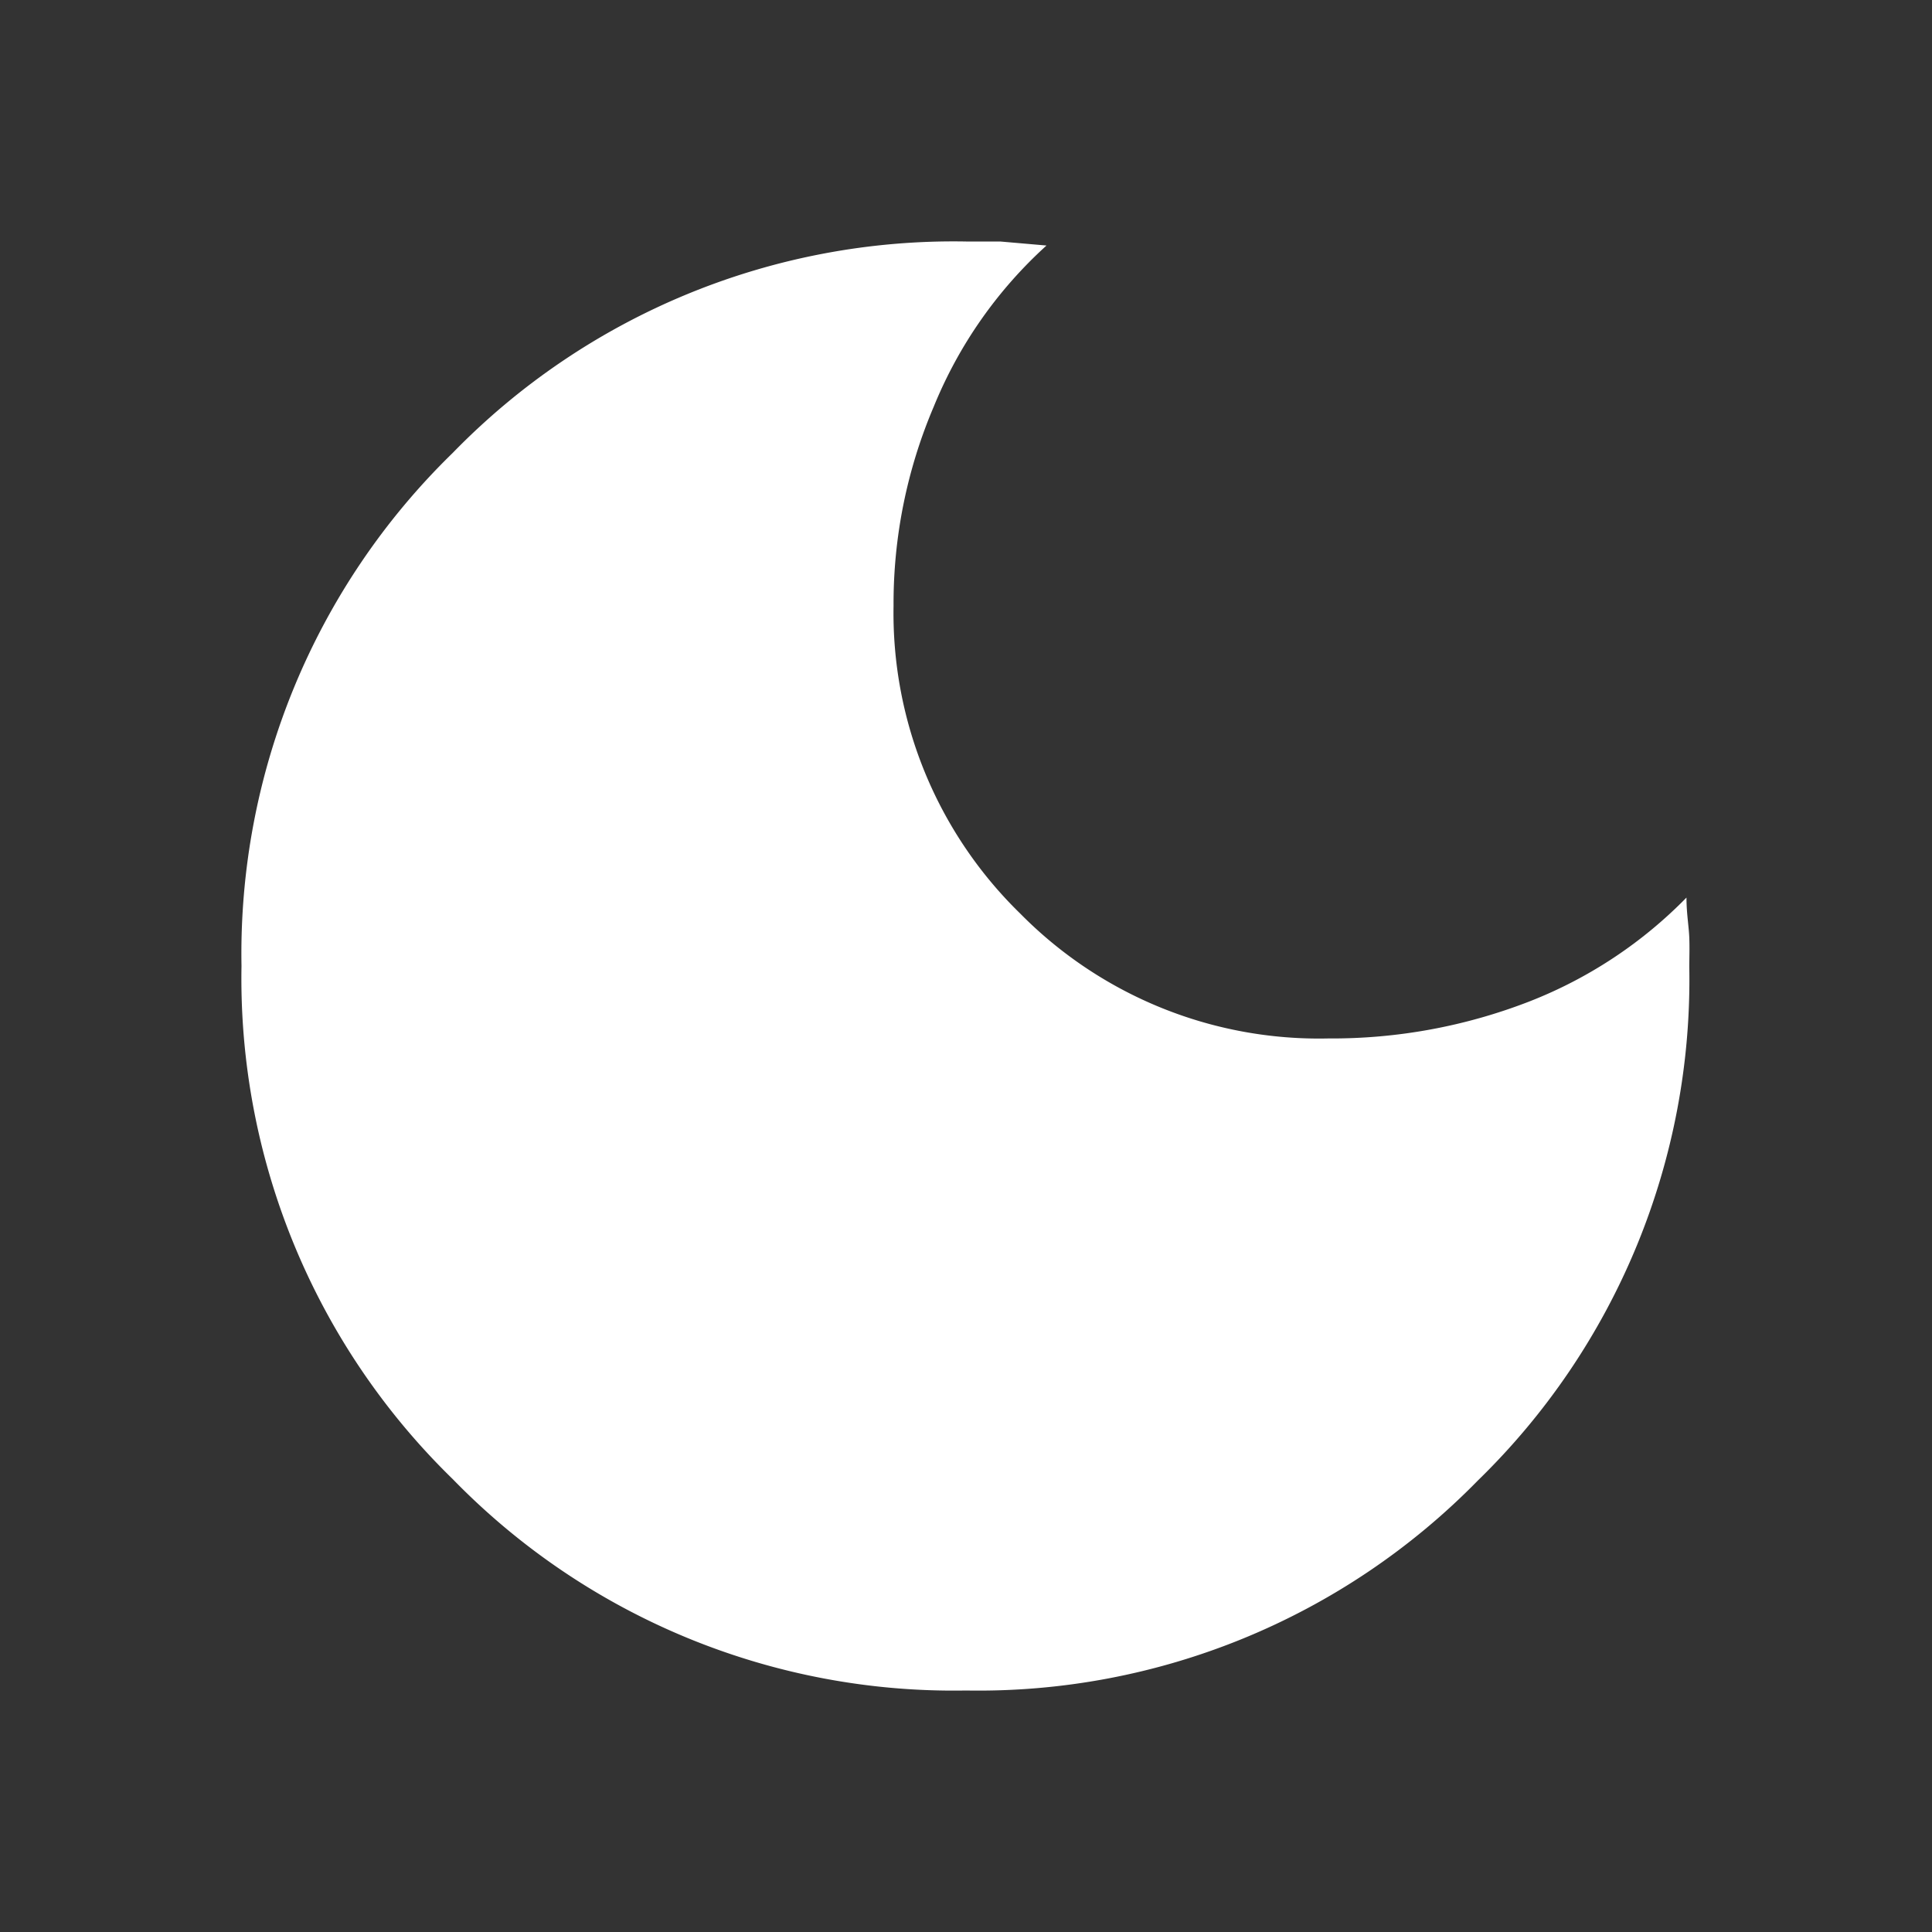 <svg xmlns="http://www.w3.org/2000/svg" viewBox="0 0 48 48"><rect x="0" y="0" width="48" height="48" fill="#333333" stroke="none"/><title>01n</title><path d="M24,42a17.36,17.36,0,0,1-12.75-5.25A17.36,17.36,0,0,1,6,24a17.36,17.36,0,0,1,5.25-12.75A17.36,17.36,0,0,1,24,6l.85,0L26,6.1a11,11,0,0,0-2.8,4,12.48,12.48,0,0,0-1,4.95,10.42,10.42,0,0,0,3.15,7.65A10.42,10.42,0,0,0,33,25.8a13.55,13.55,0,0,0,5-.92A11.11,11.11,0,0,0,41.9,22.3c0,.4.06.72.07,1s0,.5,0,.73a17.36,17.36,0,0,1-5.25,12.75A17.36,17.36,0,0,1,24,42Z" fill="#fff"/></svg>